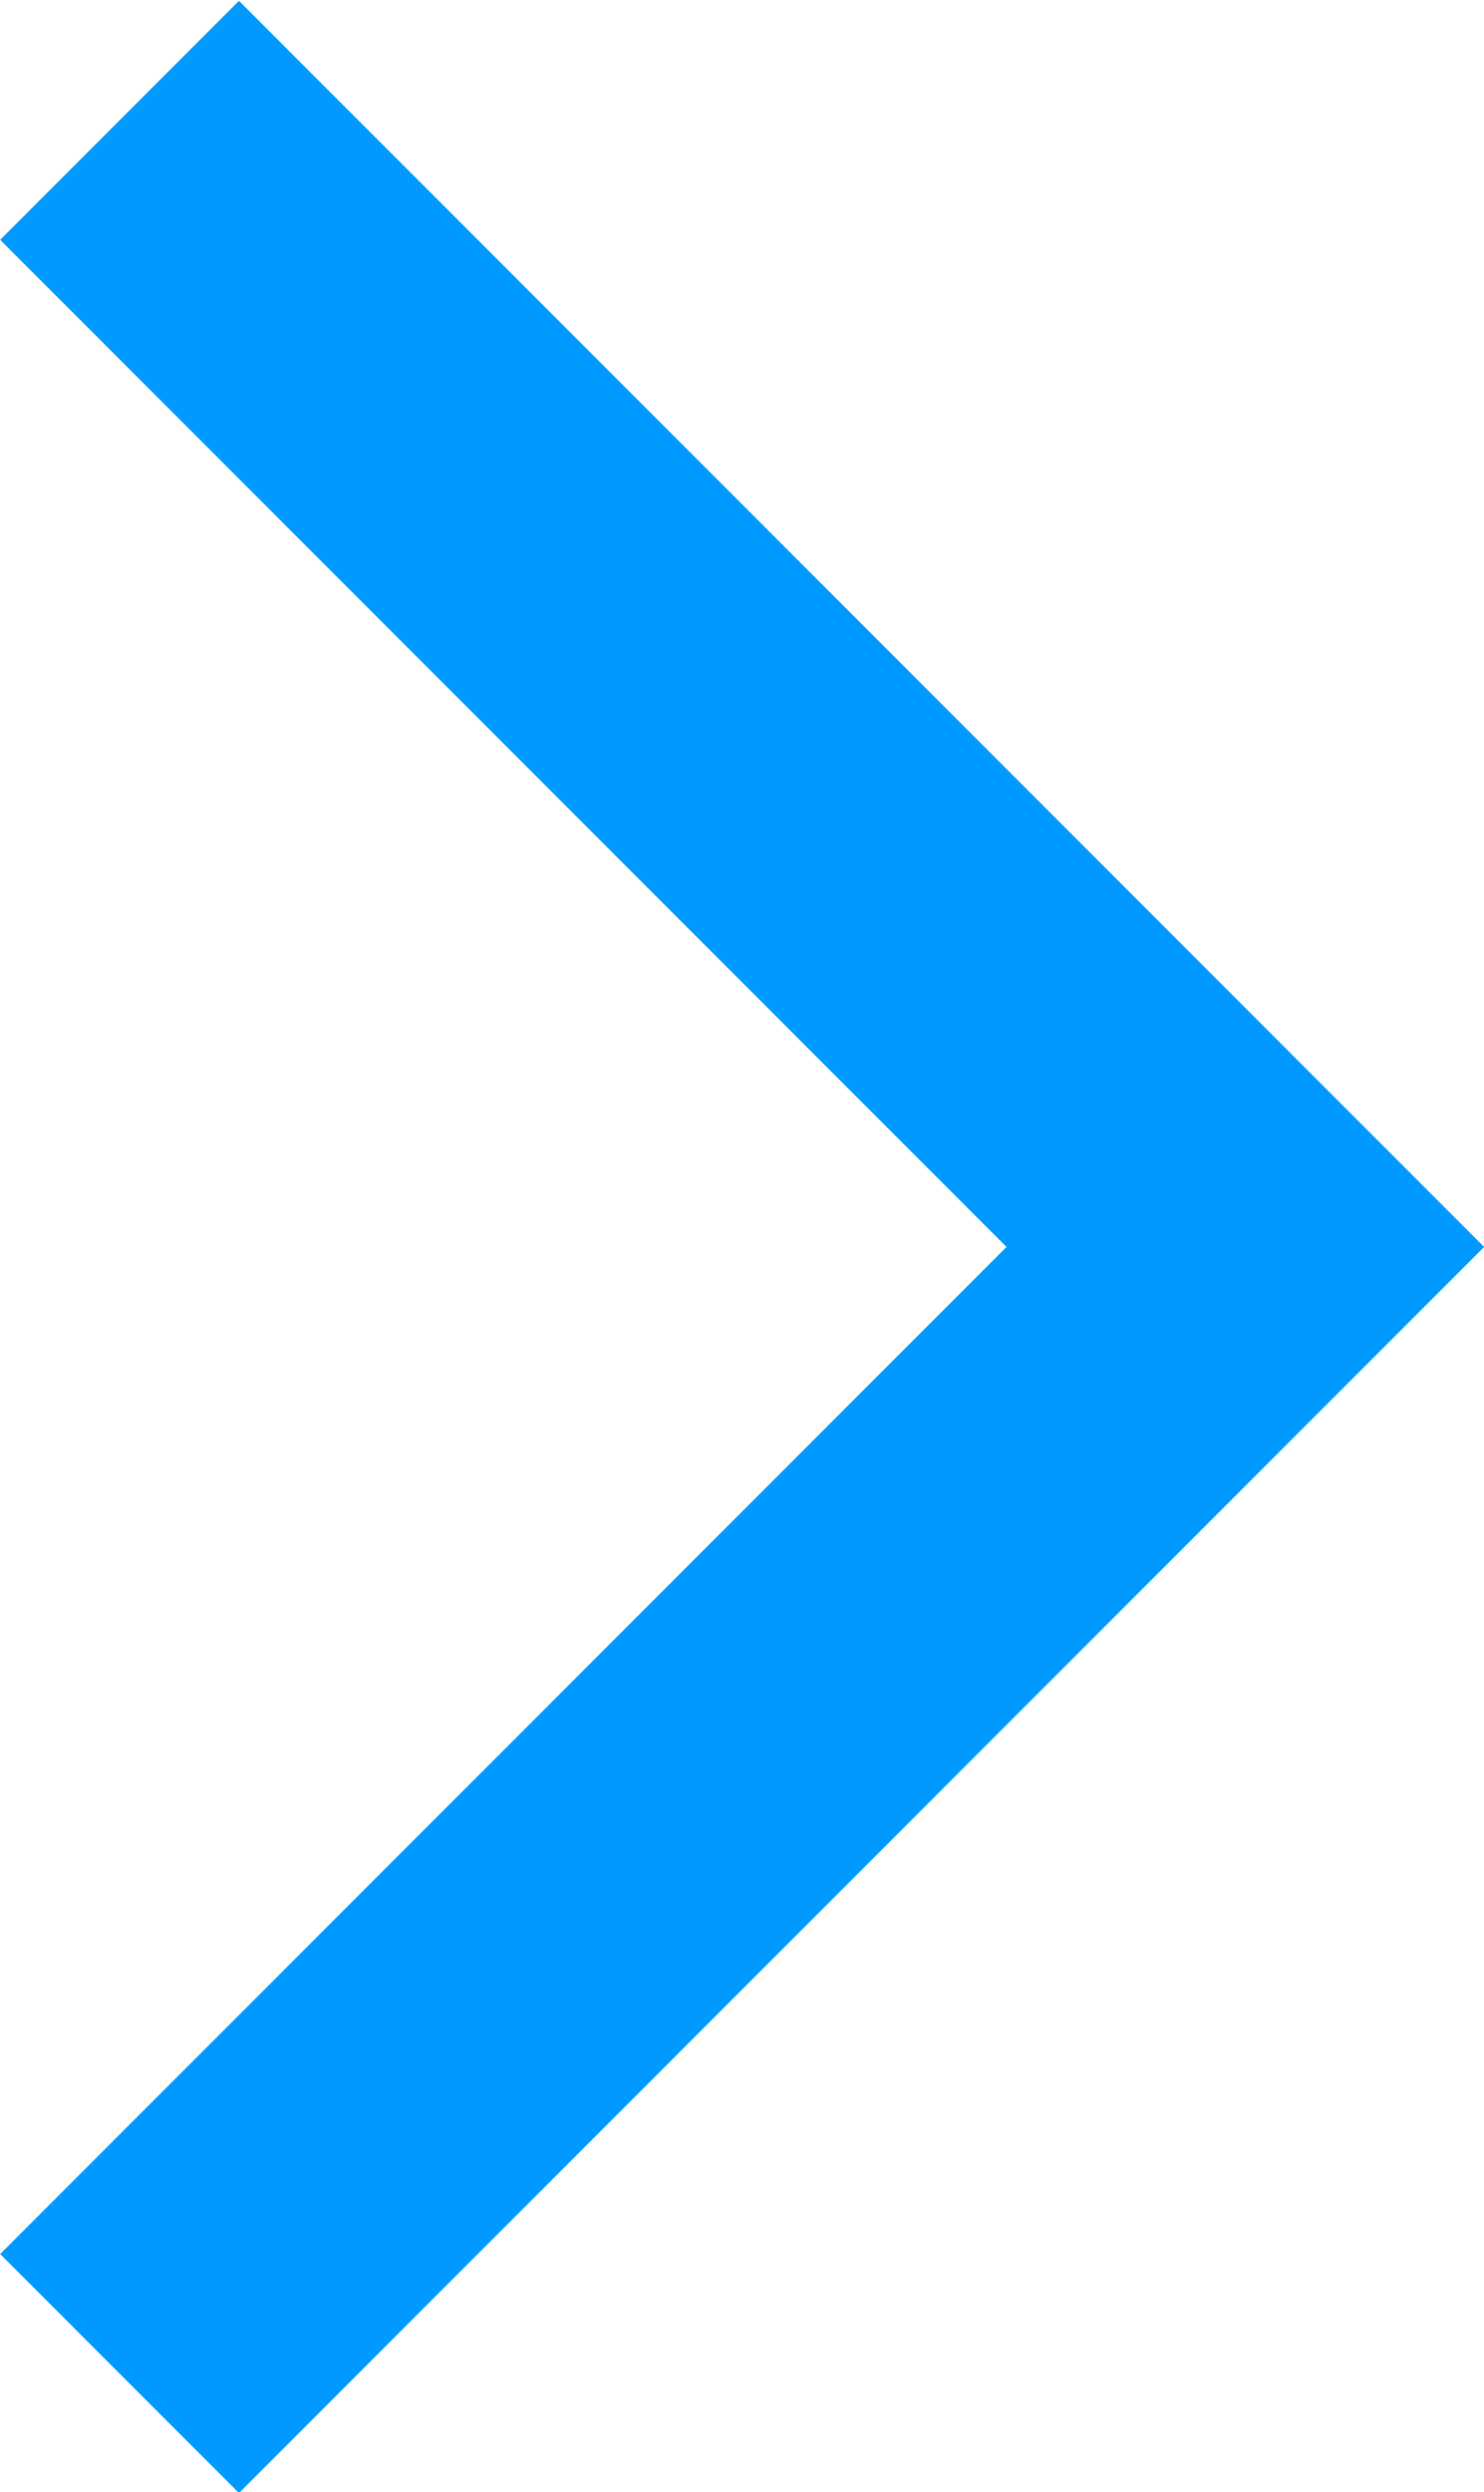 <svg xmlns="http://www.w3.org/2000/svg" width="6.591" height="11.061" viewBox="0 0 6.591 11.061">
  <path id="パス_952" data-name="パス 952" d="M8303.263,1848.6l5,5-5,5" transform="translate(-8302.732 -1848.066)" fill="none" stroke="#0099ff" stroke-width="1.5"/>
</svg>
